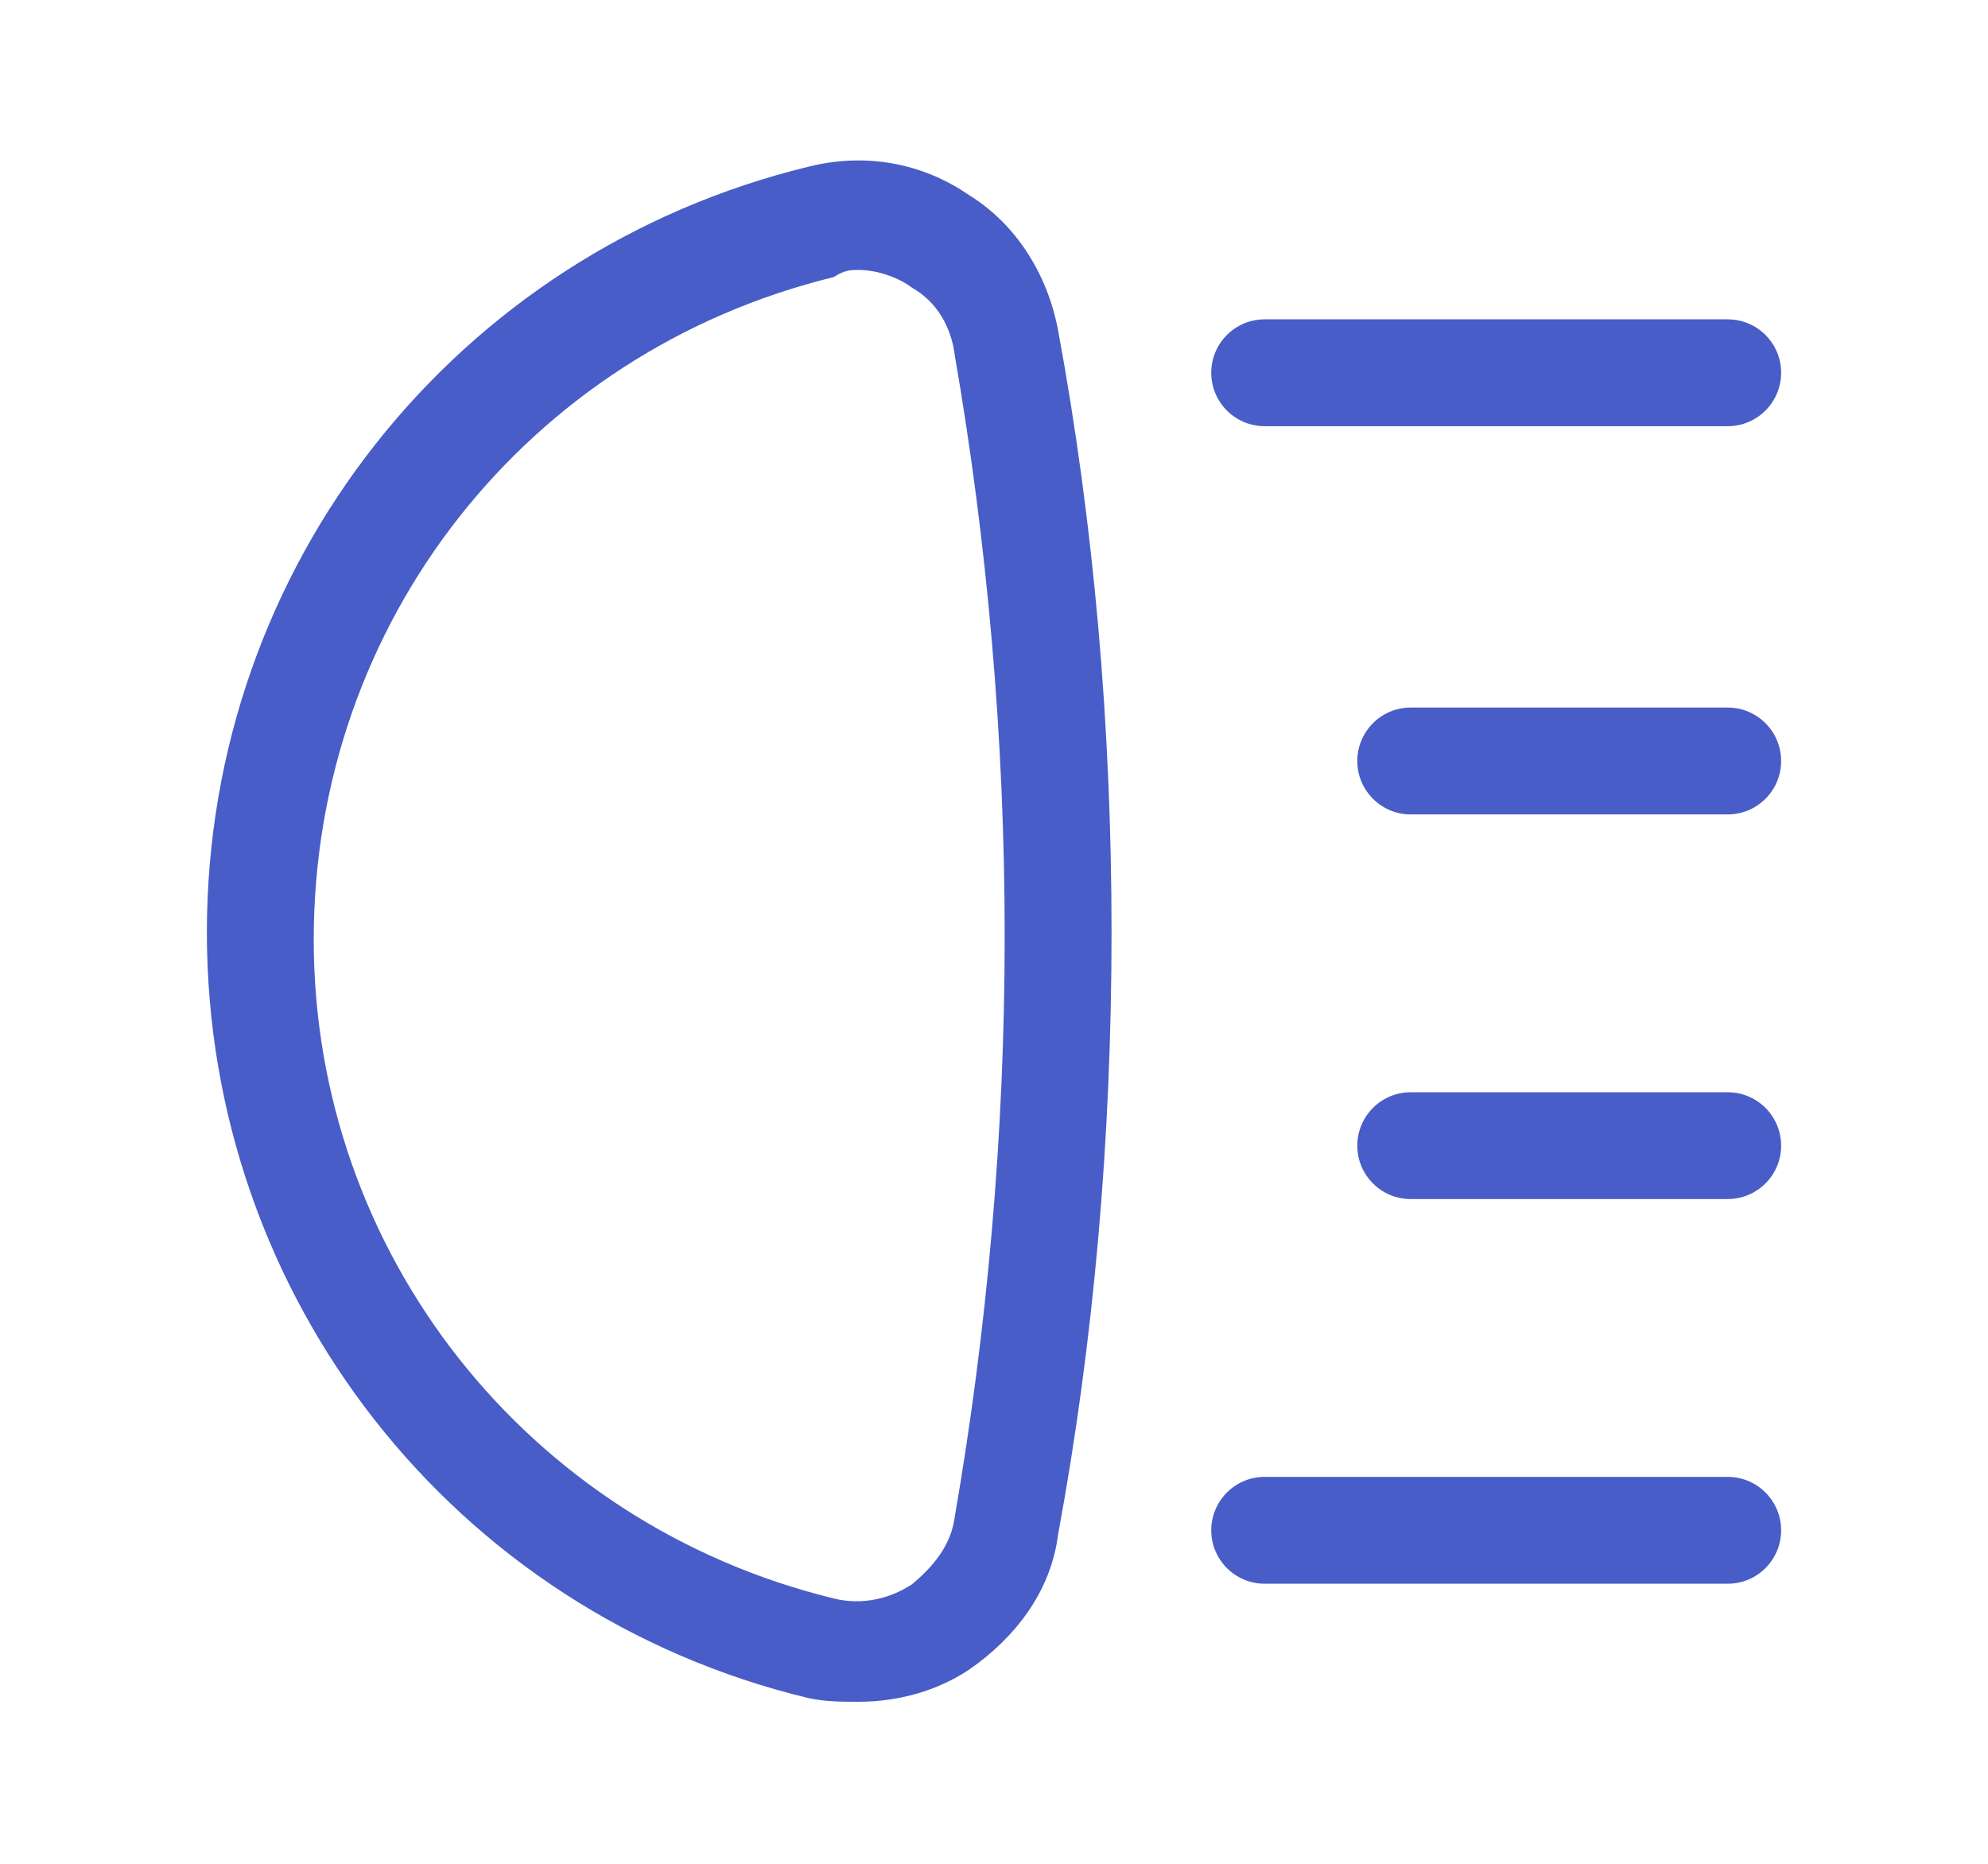 <svg width="32" height="30" viewBox="0 0 32 30" fill="none" xmlns="http://www.w3.org/2000/svg">
<path d="M28.67 6C28.67 5.525 28.285 5.14 27.81 5.14H20.357C19.882 5.14 19.497 5.525 19.497 6V6C19.497 6.475 19.882 6.86 20.357 6.86H27.81C28.285 6.86 28.67 6.475 28.67 6V6ZM28.67 12.249C28.67 11.774 28.285 11.389 27.81 11.389H22.707C22.233 11.389 21.848 11.774 21.848 12.249V12.249C21.848 12.724 22.233 13.109 22.707 13.109H27.81C28.285 13.109 28.67 12.724 28.67 12.249V12.249ZM28.67 24.632C28.67 24.157 28.285 23.772 27.81 23.772H20.357C19.882 23.772 19.497 24.157 19.497 24.632V24.632C19.497 25.107 19.882 25.492 20.357 25.492H27.81C28.285 25.492 28.67 25.107 28.67 24.632V24.632ZM28.67 18.441C28.67 17.966 28.285 17.581 27.81 17.581H22.707C22.233 17.581 21.848 17.966 21.848 18.441V18.441C21.848 18.916 22.233 19.3 22.707 19.3H27.81C28.285 19.3 28.67 18.916 28.67 18.441V18.441ZM13.821 27.392C14.452 27.392 15.083 27.219 15.599 26.875C16.344 26.359 16.917 25.614 17.032 24.697C17.605 21.601 17.892 18.333 17.892 15.008C17.892 11.683 17.605 8.415 17.032 5.319C16.86 4.402 16.344 3.599 15.599 3.141C14.853 2.625 13.936 2.453 13.019 2.682C7.343 4.058 3.33 9.103 3.33 15.008C3.33 20.856 7.286 25.958 13.019 27.334C13.305 27.392 13.535 27.392 13.821 27.392ZM13.821 4.345C14.108 4.345 14.452 4.459 14.681 4.631C15.083 4.861 15.312 5.262 15.369 5.721C15.885 8.702 16.172 11.855 16.172 15.066C16.172 18.276 15.885 21.429 15.369 24.41C15.312 24.869 15.025 25.213 14.681 25.5C14.337 25.729 13.879 25.844 13.42 25.729C8.49 24.525 5.05 20.168 5.05 15.123C5.05 10.02 8.49 5.663 13.42 4.46C13.592 4.345 13.707 4.345 13.821 4.345Z" fill="#485DC7"/>
</svg>
